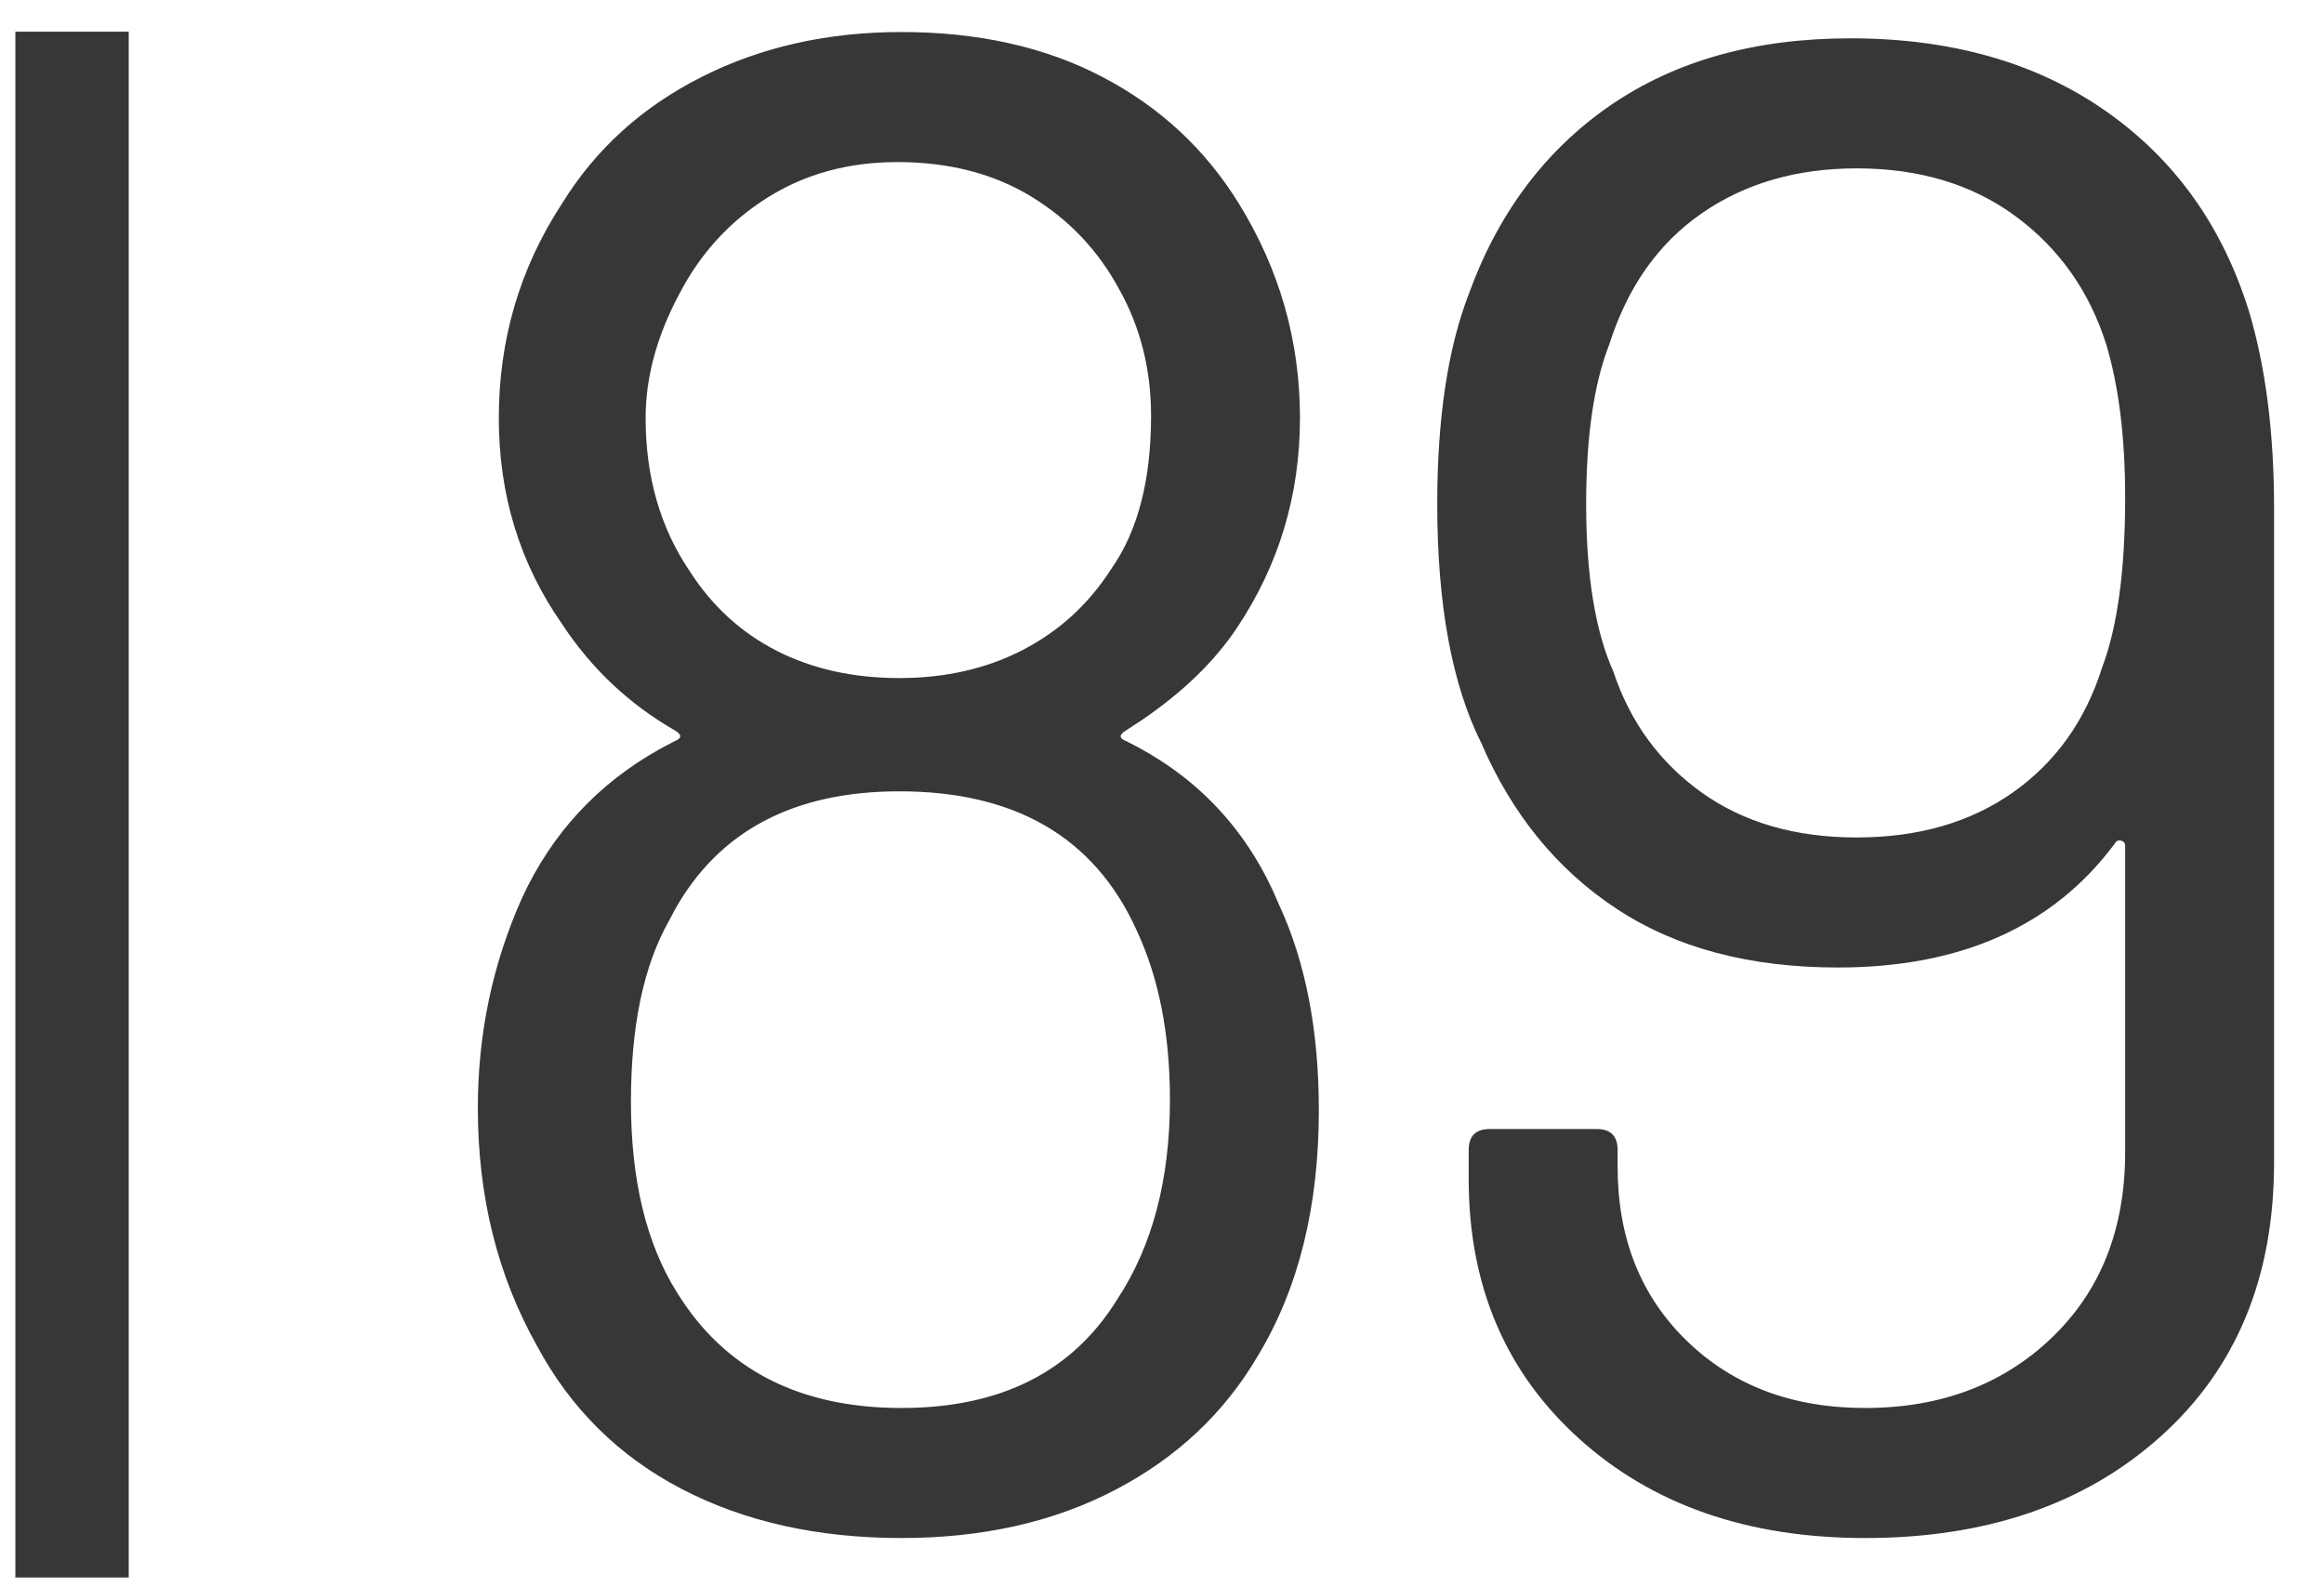 <?xml version="1.0" encoding="UTF-8"?>
<svg width="41px" height="28px" viewBox="0 0 41 28" version="1.1" xmlns="http://www.w3.org/2000/svg" xmlns:xlink="http://www.w3.org/1999/xlink">
    <title>MH_Archiv_89</title>
    <g id="Monats-Highlights-Übersicht" stroke="none" stroke-width="1" fill="none" fill-rule="evenodd">
        <g id="Assets_MH89" transform="translate(-159, -723)" fill="#373737" fill-rule="nonzero">
            <path d="M181.451,738.7 L181.564,738.957 C182.033,739.969 182.267,741.177 182.267,742.583 C182.267,744.285 181.909,745.728 181.194,746.912 C180.602,747.924 179.763,748.713 178.678,749.28 C177.593,749.848 176.335,750.131 174.904,750.131 C173.424,750.131 172.129,749.841 171.019,749.262 C169.909,748.682 169.058,747.837 168.466,746.727 C167.775,745.494 167.43,744.1 167.43,742.546 C167.43,741.239 167.689,740.006 168.207,738.846 C168.734,737.701 169.548,736.822 170.649,736.208 L170.908,736.071 C171.031,736.022 171.031,735.96 170.908,735.886 C170.094,735.418 169.428,734.789 168.91,733.999 C168.17,732.939 167.8,731.73 167.8,730.373 C167.8,728.992 168.17,727.734 168.91,726.599 C169.502,725.637 170.322,724.891 171.371,724.361 C172.419,723.83 173.597,723.565 174.904,723.565 C176.261,723.565 177.445,723.83 178.456,724.361 C179.467,724.891 180.269,725.637 180.861,726.599 C181.576,727.759 181.934,729.017 181.934,730.373 C181.934,731.73 181.564,732.963 180.824,734.073 C180.429,734.665 179.869,735.209 179.143,735.703 L178.863,735.886 C178.74,735.96 178.74,736.022 178.863,736.071 C180.037,736.647 180.9,737.523 181.451,738.7 Z M198.675,728.486 C198.971,729.473 199.119,730.632 199.119,731.964 L199.119,743.508 C199.119,745.531 198.453,747.14 197.121,748.337 C195.789,749.533 194.05,750.131 191.904,750.131 C189.832,750.131 188.149,749.545 186.854,748.374 C185.559,747.202 184.911,745.679 184.911,743.804 L184.911,743.286 C184.911,743.04 185.034,742.916 185.281,742.916 L187.168,742.916 C187.415,742.916 187.538,743.04 187.538,743.286 L187.538,743.582 C187.538,744.84 187.945,745.864 188.759,746.653 C189.573,747.443 190.621,747.837 191.904,747.837 C193.236,747.837 194.334,747.424 195.197,746.598 C196.06,745.771 196.492,744.68 196.492,743.323 L196.492,737.921 C196.492,737.872 196.467,737.841 196.418,737.829 C196.369,737.816 196.332,737.835 196.307,737.884 C195.222,739.34 193.594,740.067 191.423,740.067 C189.869,740.067 188.568,739.722 187.52,739.031 C186.471,738.341 185.676,737.366 185.133,736.108 C184.615,735.072 184.356,733.666 184.356,731.89 C184.356,730.386 184.541,729.152 184.911,728.19 C185.429,726.76 186.262,725.65 187.409,724.86 C188.556,724.071 189.968,723.676 191.645,723.676 C193.421,723.676 194.92,724.102 196.141,724.953 C197.362,725.804 198.206,726.982 198.675,728.486 Z M191.756,737.773 C192.841,737.773 193.76,737.508 194.513,736.978 C195.265,736.447 195.789,735.714 196.085,734.776 C196.356,734.061 196.492,733.062 196.492,731.779 C196.492,730.719 196.381,729.818 196.159,729.078 C195.863,728.141 195.333,727.389 194.568,726.821 C193.803,726.254 192.866,725.97 191.756,725.97 C190.695,725.97 189.783,726.235 189.018,726.766 C188.253,727.296 187.711,728.067 187.39,729.078 C187.119,729.769 186.983,730.706 186.983,731.89 C186.983,733.148 187.143,734.135 187.464,734.85 C187.76,735.738 188.278,736.447 189.018,736.978 C189.758,737.508 190.671,737.773 191.756,737.773 Z M170.982,728.19 C170.587,728.93 170.39,729.658 170.39,730.373 C170.39,731.409 170.649,732.31 171.167,733.074 C171.562,733.691 172.074,734.16 172.703,734.48 C173.332,734.801 174.053,734.961 174.867,734.961 C175.681,734.961 176.409,734.795 177.05,734.462 C177.691,734.129 178.209,733.654 178.604,733.037 C179.073,732.371 179.307,731.471 179.307,730.336 C179.307,729.522 179.122,728.782 178.752,728.116 C178.382,727.426 177.864,726.877 177.198,726.47 C176.532,726.063 175.743,725.859 174.83,725.859 C173.967,725.859 173.202,726.069 172.536,726.488 C171.87,726.908 171.352,727.475 170.982,728.19 Z M178.715,745.913 C179.332,744.976 179.64,743.804 179.64,742.398 C179.64,741.239 179.443,740.24 179.048,739.401 C178.308,737.773 176.914,736.959 174.867,736.959 C173.007,736.959 171.686,737.656 170.905,739.049 L170.797,739.253 C170.353,740.043 170.131,741.103 170.131,742.435 C170.131,743.817 170.402,744.939 170.945,745.802 C171.784,747.159 173.103,747.837 174.904,747.837 C176.655,747.837 177.926,747.196 178.715,745.913 Z M161.271,723.559 L161.271,750.828 L159.271,750.828 L159.271,723.559 L161.271,723.559 Z" id="MH_Archiv_89"></path>
        </g>
    </g>
</svg>